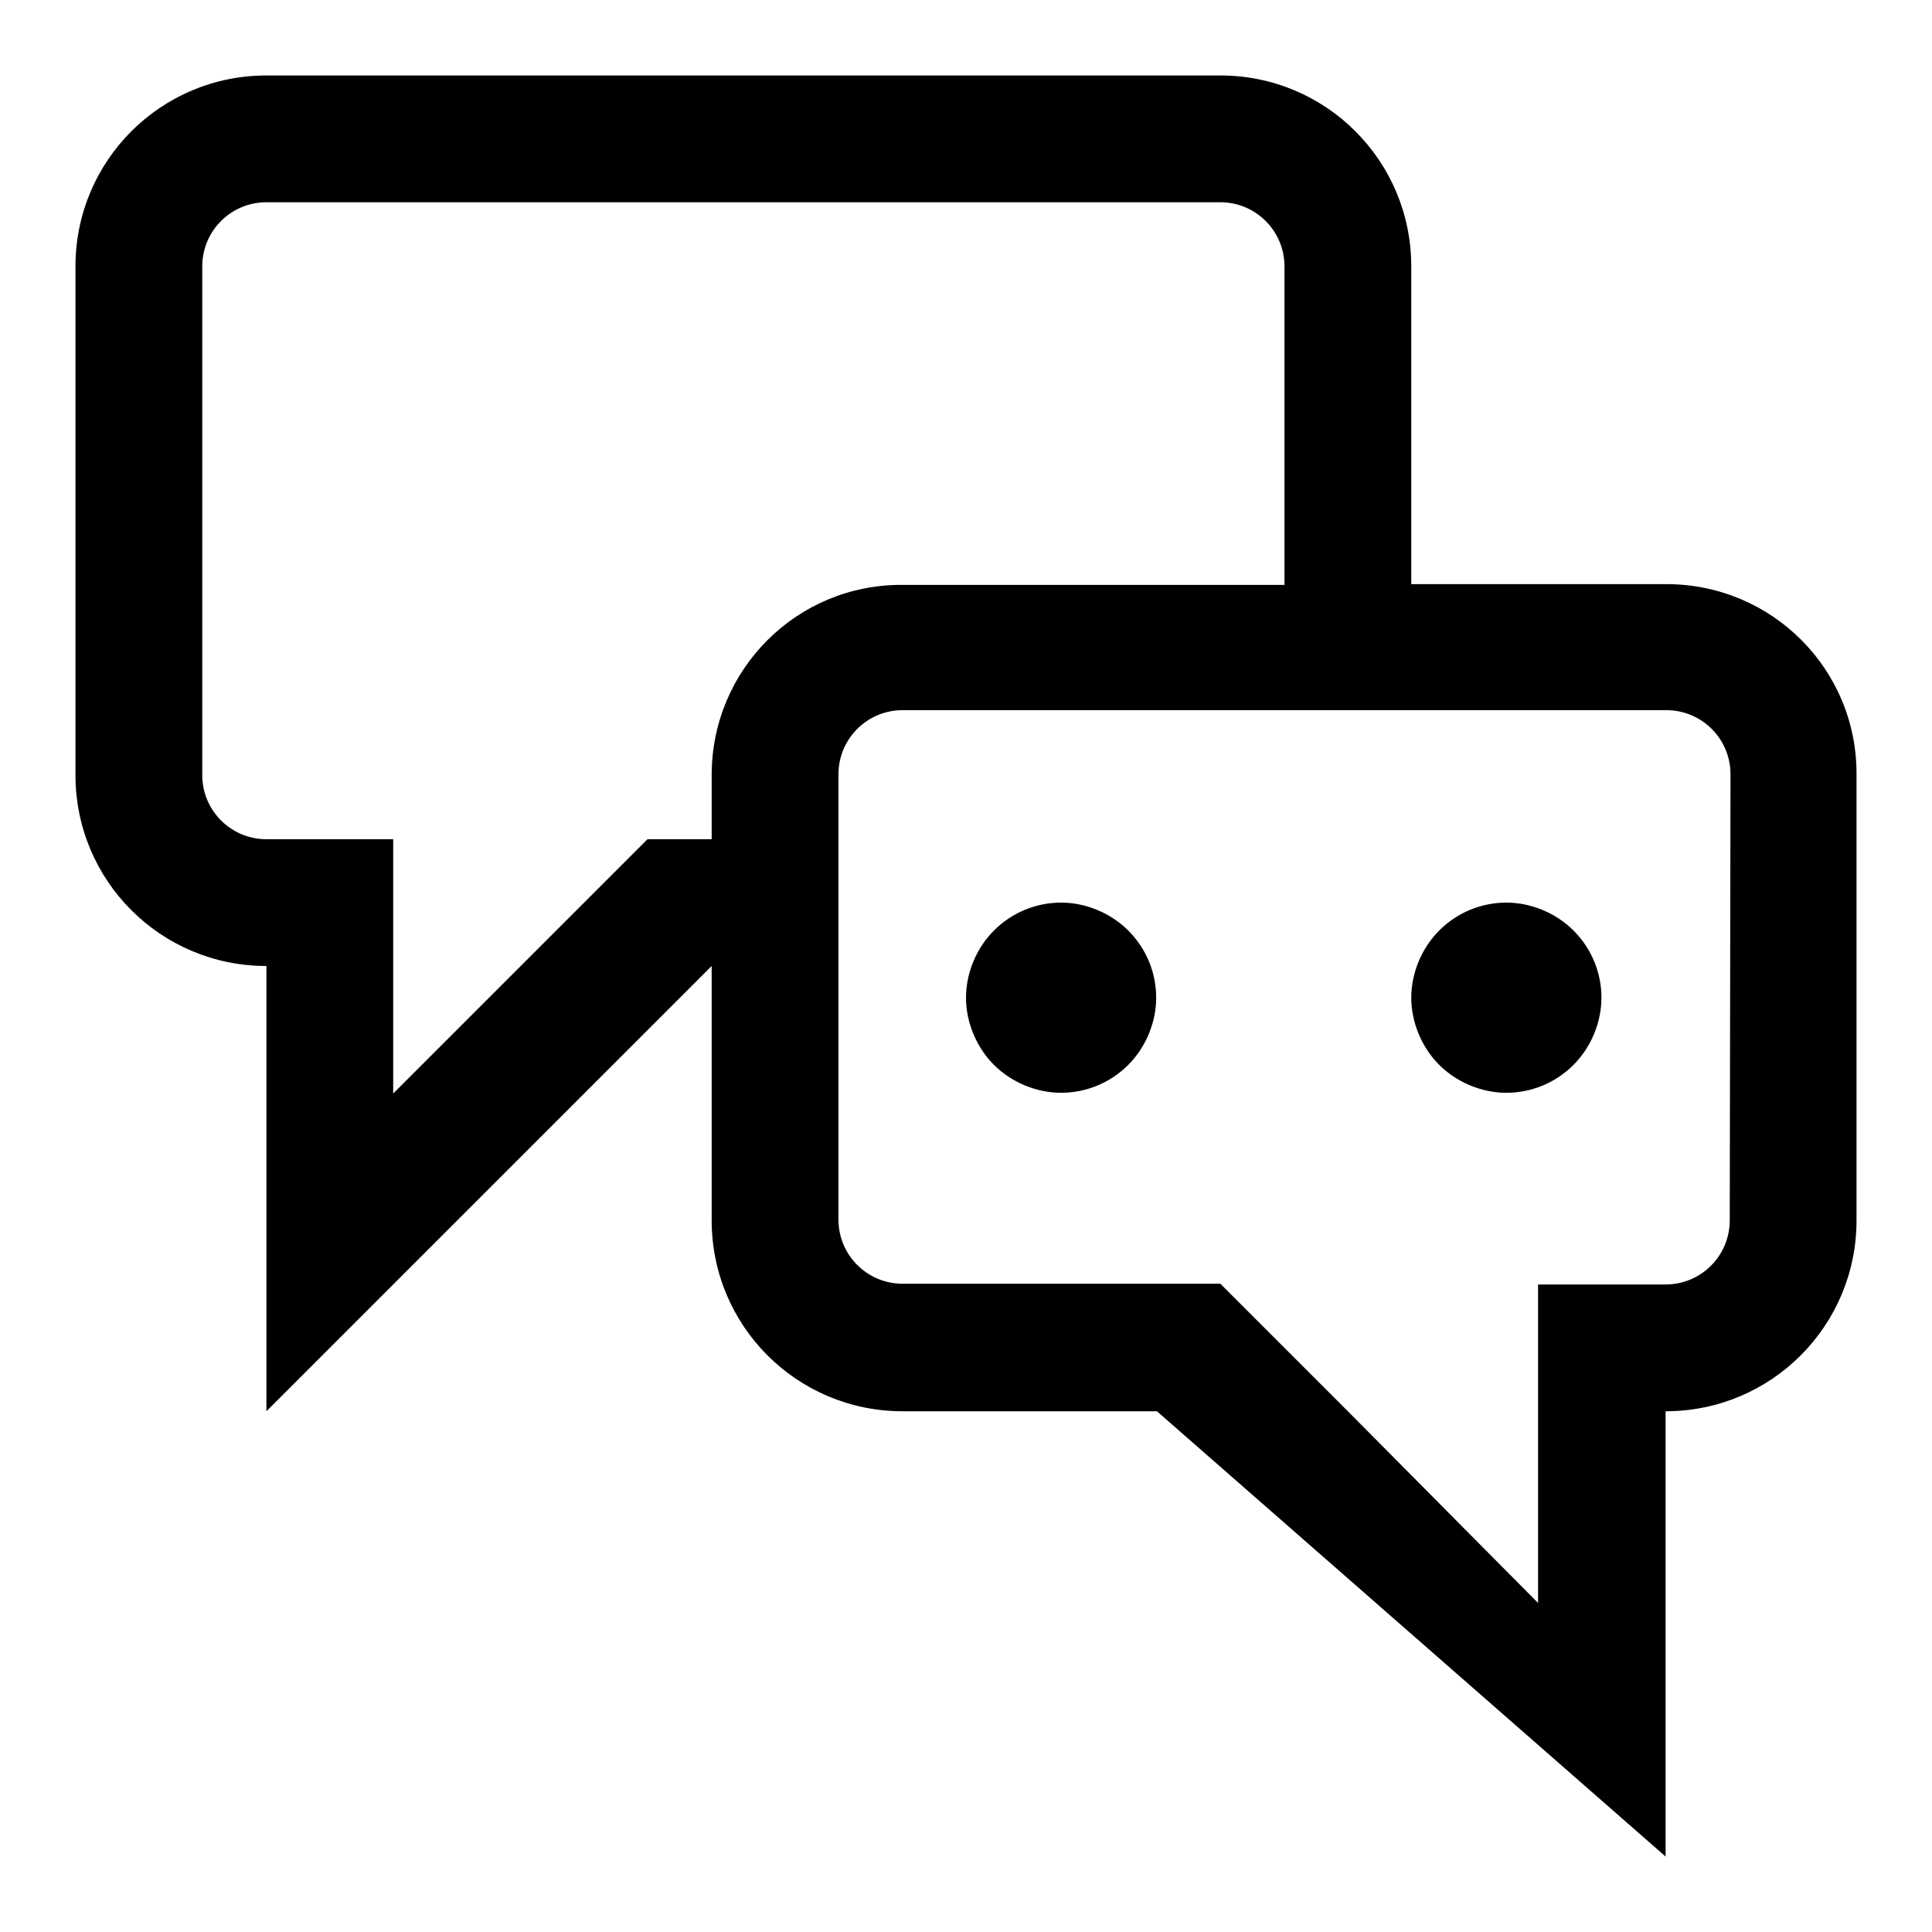 <?xml version="1.0" encoding="utf-8"?>
<!-- Svg Vector Icons : http://www.onlinewebfonts.com/icon -->
<!DOCTYPE svg PUBLIC "-//W3C//DTD SVG 1.1//EN" "http://www.w3.org/Graphics/SVG/1.1/DTD/svg11.dtd">
<svg version="1.1" xmlns="http://www.w3.org/2000/svg" xmlns:xlink="http://www.w3.org/1999/xlink" x="0px" y="0px" viewBox="0 0 256 256" enable-background="new 0 0 256 256" xml:space="preserve">
<g><g><path fill="#000000" d="M220.8,77.4H187V35.3c0-14-11.3-25.3-25.3-25.3H35.3C21.3,10,10,21.3,10,35.3v67.4c0,14,11.3,25.3,25.3,25.3v59l59-59v33.7c0,14,11.3,25.3,25.3,25.3h33.7l67.4,59v-59c14,0,25.3-11.3,25.3-25.3v-59C246.1,88.7,234.8,77.4,220.8,77.4L220.8,77.4z M94.3,102.7v8.5h-8.5L69,128l-16.9,16.9v-33.7H35.3c-4.7,0-8.5-3.8-8.5-8.5V35.3c0-4.7,3.8-8.5,8.5-8.5h126.4c4.7,0,8.5,3.8,8.5,8.5v42.2h-50.6C105.6,77.4,94.3,88.7,94.3,102.7L94.3,102.7z M229.2,161.7c0,4.7-3.8,8.5-8.5,8.5h-16.9v42.2L178.6,187l-16.9-16.9h-42.1c-4.7,0-8.5-3.8-8.5-8.5v-59c0-4.7,3.8-8.5,8.5-8.5h101.2c4.7,0,8.5,3.8,8.5,8.5L229.2,161.7L229.2,161.7z M187,132.2c0-3.3,1.4-6.6,3.7-8.9c2.4-2.4,5.6-3.7,8.9-3.7c3.3,0,6.6,1.4,8.9,3.7c2.4,2.4,3.7,5.6,3.7,8.9c0,3.3-1.4,6.6-3.7,8.9c-2.4,2.4-5.6,3.7-8.9,3.7c-3.3,0-6.6-1.4-8.9-3.7C188.4,138.8,187,135.5,187,132.2L187,132.2z M128,132.2c0-3.3,1.4-6.6,3.7-8.9c2.4-2.4,5.6-3.7,8.9-3.7c3.3,0,6.6,1.4,8.9,3.7c2.4,2.4,3.7,5.6,3.7,8.9c0,3.3-1.4,6.6-3.7,8.9c-2.4,2.4-5.6,3.7-8.9,3.7c-3.3,0-6.6-1.4-8.9-3.7C129.4,138.8,128,135.5,128,132.2L128,132.2z"/></g></g>
</svg>
